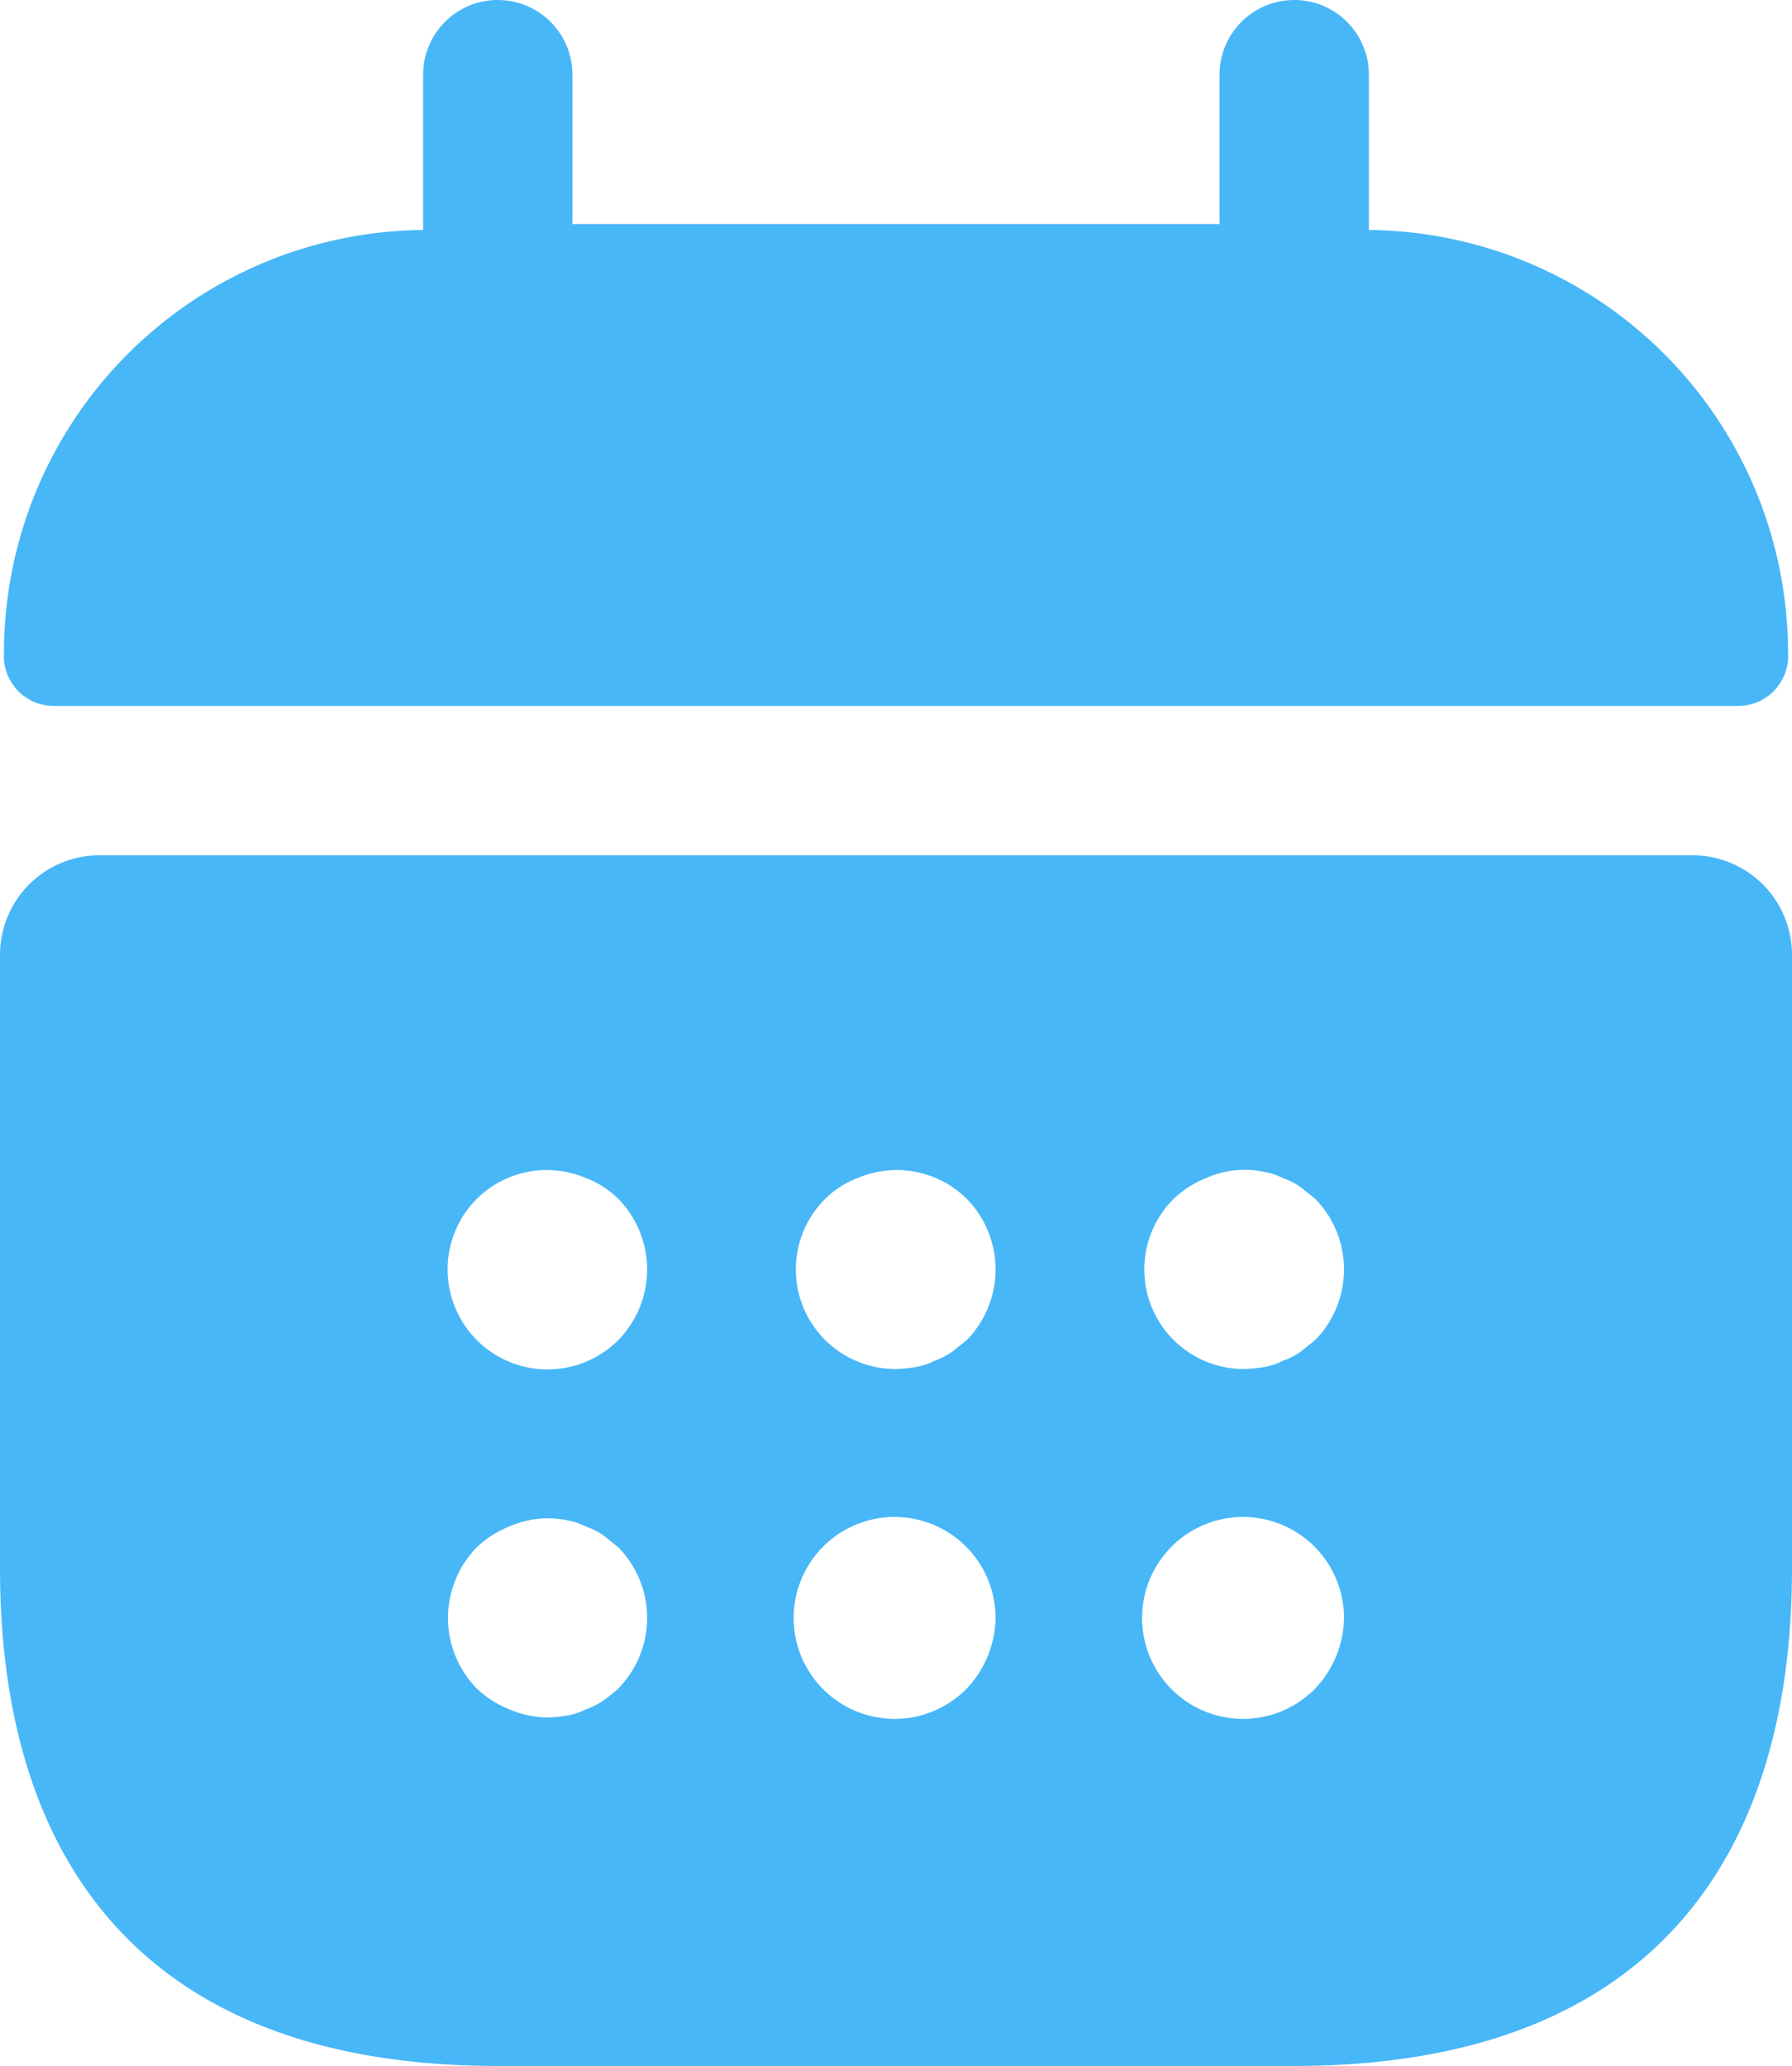 <svg xmlns="http://www.w3.org/2000/svg" width="18" height="20.75" viewBox="0 0 18 20.75">
  <g id="calendar-svgrepo-com_1_" data-name="calendar-svgrepo-com (1)" transform="translate(-3 -1.25)">
    <path id="Tracé_2274" data-name="Tracé 2274" d="M16.75,3.56V2a.75.75,0,0,0-1.5,0V3.5H8.75V2a.75.75,0,0,0-1.5,0V3.56A4.248,4.248,0,0,0,3.04,7.81a.5.5,0,0,0,.5.53H20.46a.5.5,0,0,0,.5-.53A4.248,4.248,0,0,0,16.75,3.56Z" fill="#48b7f7"/>
    <path id="Tracé_2275" data-name="Tracé 2275" d="M20,9.84H4a1,1,0,0,0-1,1V17c0,3,1.5,5,5,5h8c3.5,0,5-2,5-5V10.84A1,1,0,0,0,20,9.84ZM9.21,18.21a1.576,1.576,0,0,1-.15.12.757.757,0,0,1-.18.09.636.636,0,0,1-.18.06,1.355,1.355,0,0,1-.2.02,1,1,0,0,1-.38-.08,1.032,1.032,0,0,1-.33-.21,1.014,1.014,0,0,1,0-1.42,1.032,1.032,0,0,1,.33-.21.956.956,0,0,1,.58-.06.636.636,0,0,1,.18.06.757.757,0,0,1,.18.09l.15.12a1.014,1.014,0,0,1,0,1.42Zm0-3.5a1,1,0,0,1-1.42-1.42,1,1,0,0,1,1.09-.21.933.933,0,0,1,.33.21,1.014,1.014,0,0,1,0,1.42Zm3.5,3.5A1.014,1.014,0,1,1,13,17.5,1.052,1.052,0,0,1,12.71,18.21Zm0-3.5-.15.12a.757.757,0,0,1-.18.09.636.636,0,0,1-.18.06A1.355,1.355,0,0,1,12,15a1,1,0,0,1-.71-1.71.933.933,0,0,1,.33-.21,1,1,0,0,1,1.09.21,1.014,1.014,0,0,1,0,1.42Zm3.5,3.5a1.014,1.014,0,1,1,.29-.71A1.052,1.052,0,0,1,16.21,18.21Zm0-3.5-.15.12a.757.757,0,0,1-.18.09.636.636,0,0,1-.18.06,1.5,1.5,0,0,1-.2.02,1,1,0,0,1-.71-1.71,1.032,1.032,0,0,1,.33-.21.956.956,0,0,1,.58-.06.636.636,0,0,1,.18.06.757.757,0,0,1,.18.09l.15.12a1.014,1.014,0,0,1,0,1.42Z" fill="#48b7f7"/>
  </g>
</svg>
